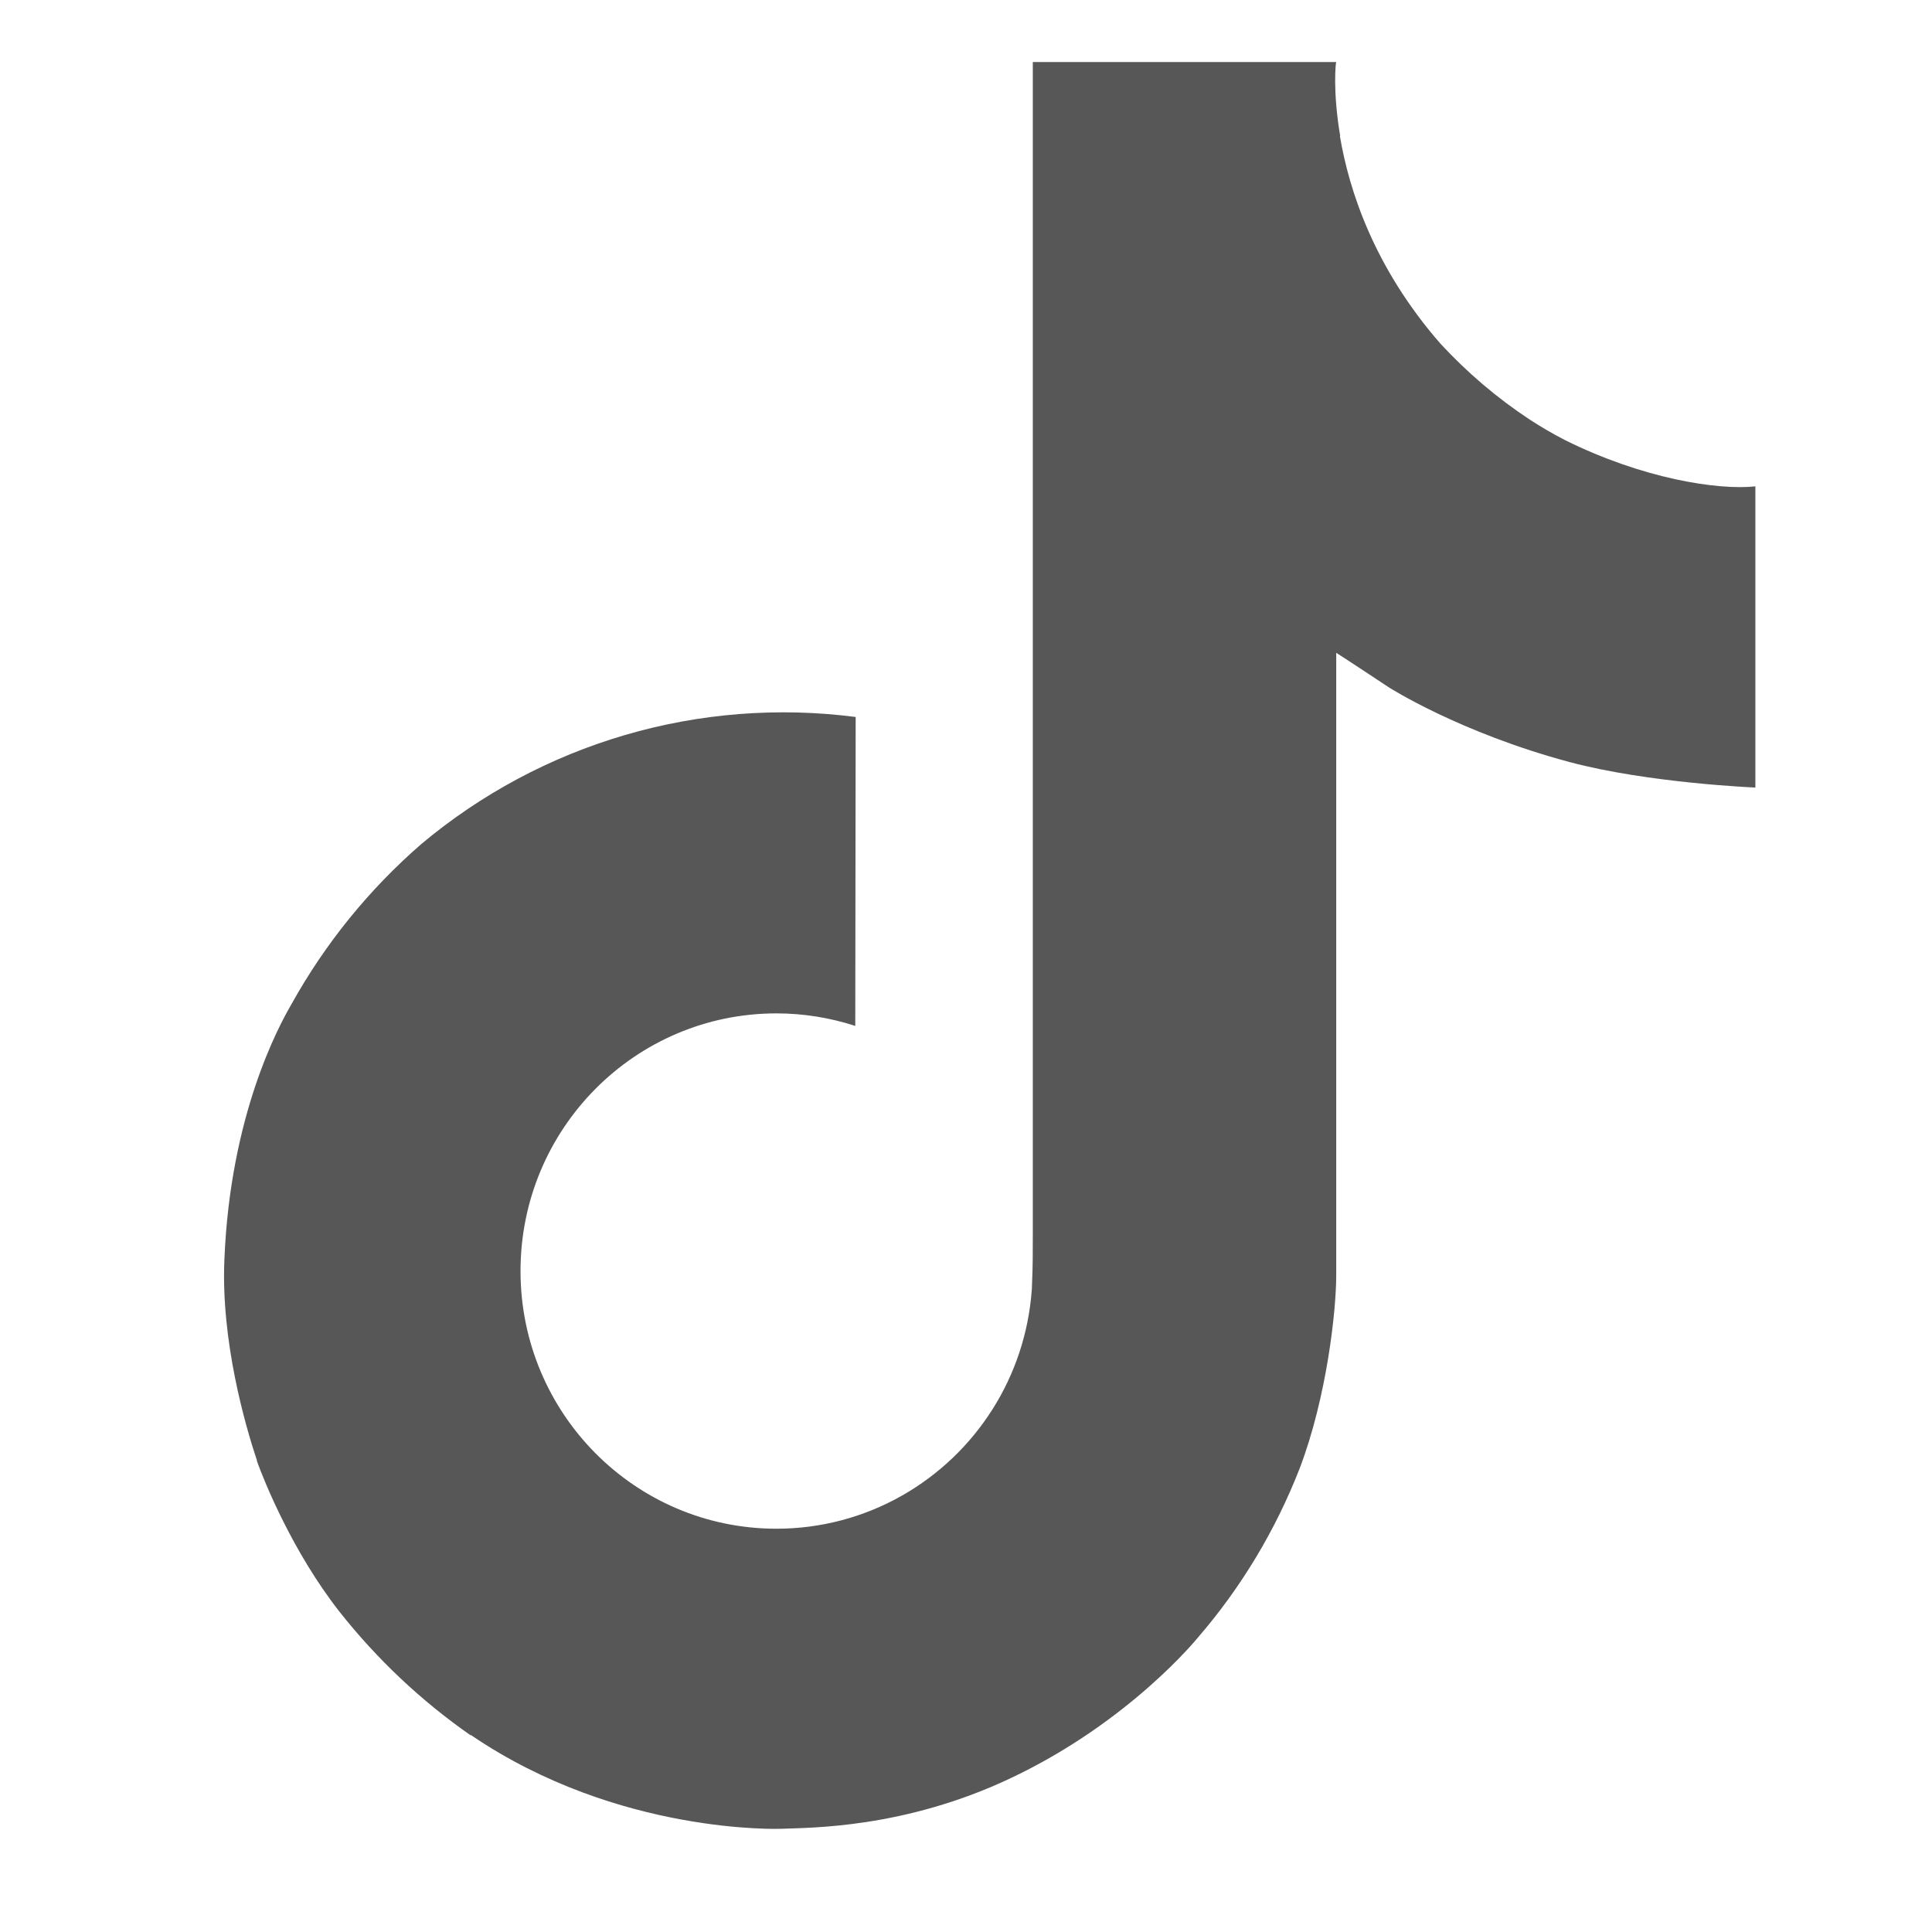 <svg width="19" height="19" viewBox="0 0 19 19" fill="none" xmlns="http://www.w3.org/2000/svg">
<g clip-path="url(#clip0_527_3829)">
<path d="M15.387 4.326C15.27 4.266 15.156 4.199 15.045 4.127C14.723 3.915 14.429 3.664 14.167 3.381C13.512 2.631 13.267 1.871 13.177 1.338H13.18C13.105 0.896 13.136 0.61 13.141 0.61H10.157V12.149C10.157 12.304 10.157 12.457 10.15 12.608C10.15 12.627 10.149 12.645 10.148 12.665C10.148 12.673 10.148 12.682 10.146 12.691C10.146 12.693 10.146 12.695 10.146 12.697C10.114 13.111 9.982 13.511 9.759 13.862C9.537 14.212 9.232 14.503 8.871 14.708C8.495 14.922 8.069 15.034 7.636 15.034C6.246 15.034 5.119 13.9 5.119 12.5C5.119 11.1 6.246 9.966 7.636 9.966C7.899 9.966 8.161 10.008 8.411 10.089L8.415 7.051C7.655 6.953 6.883 7.013 6.148 7.228C5.413 7.443 4.731 7.808 4.144 8.3C3.629 8.747 3.197 9.28 2.866 9.876C2.74 10.093 2.265 10.966 2.207 12.382C2.171 13.186 2.412 14.019 2.527 14.363V14.37C2.6 14.573 2.88 15.265 3.337 15.848C3.706 16.316 4.142 16.727 4.63 17.067V17.06L4.637 17.067C6.082 18.049 7.684 17.985 7.684 17.985C7.961 17.973 8.89 17.985 9.944 17.485C11.114 16.931 11.78 16.105 11.78 16.105C12.206 15.612 12.544 15.049 12.781 14.442C13.051 13.733 13.141 12.881 13.141 12.541V6.42C13.177 6.441 13.659 6.76 13.659 6.76C13.659 6.76 14.354 7.205 15.438 7.495C16.215 7.702 17.263 7.745 17.263 7.745V4.783C16.896 4.823 16.15 4.707 15.387 4.326Z" fill="#575757"/>
</g>
<defs>
<clipPath id="clip0_527_3829">
<rect width="18.533" height="18.532" fill="white" transform="translate(0.467 0.031)"/>
</clipPath>
</defs>
</svg>
